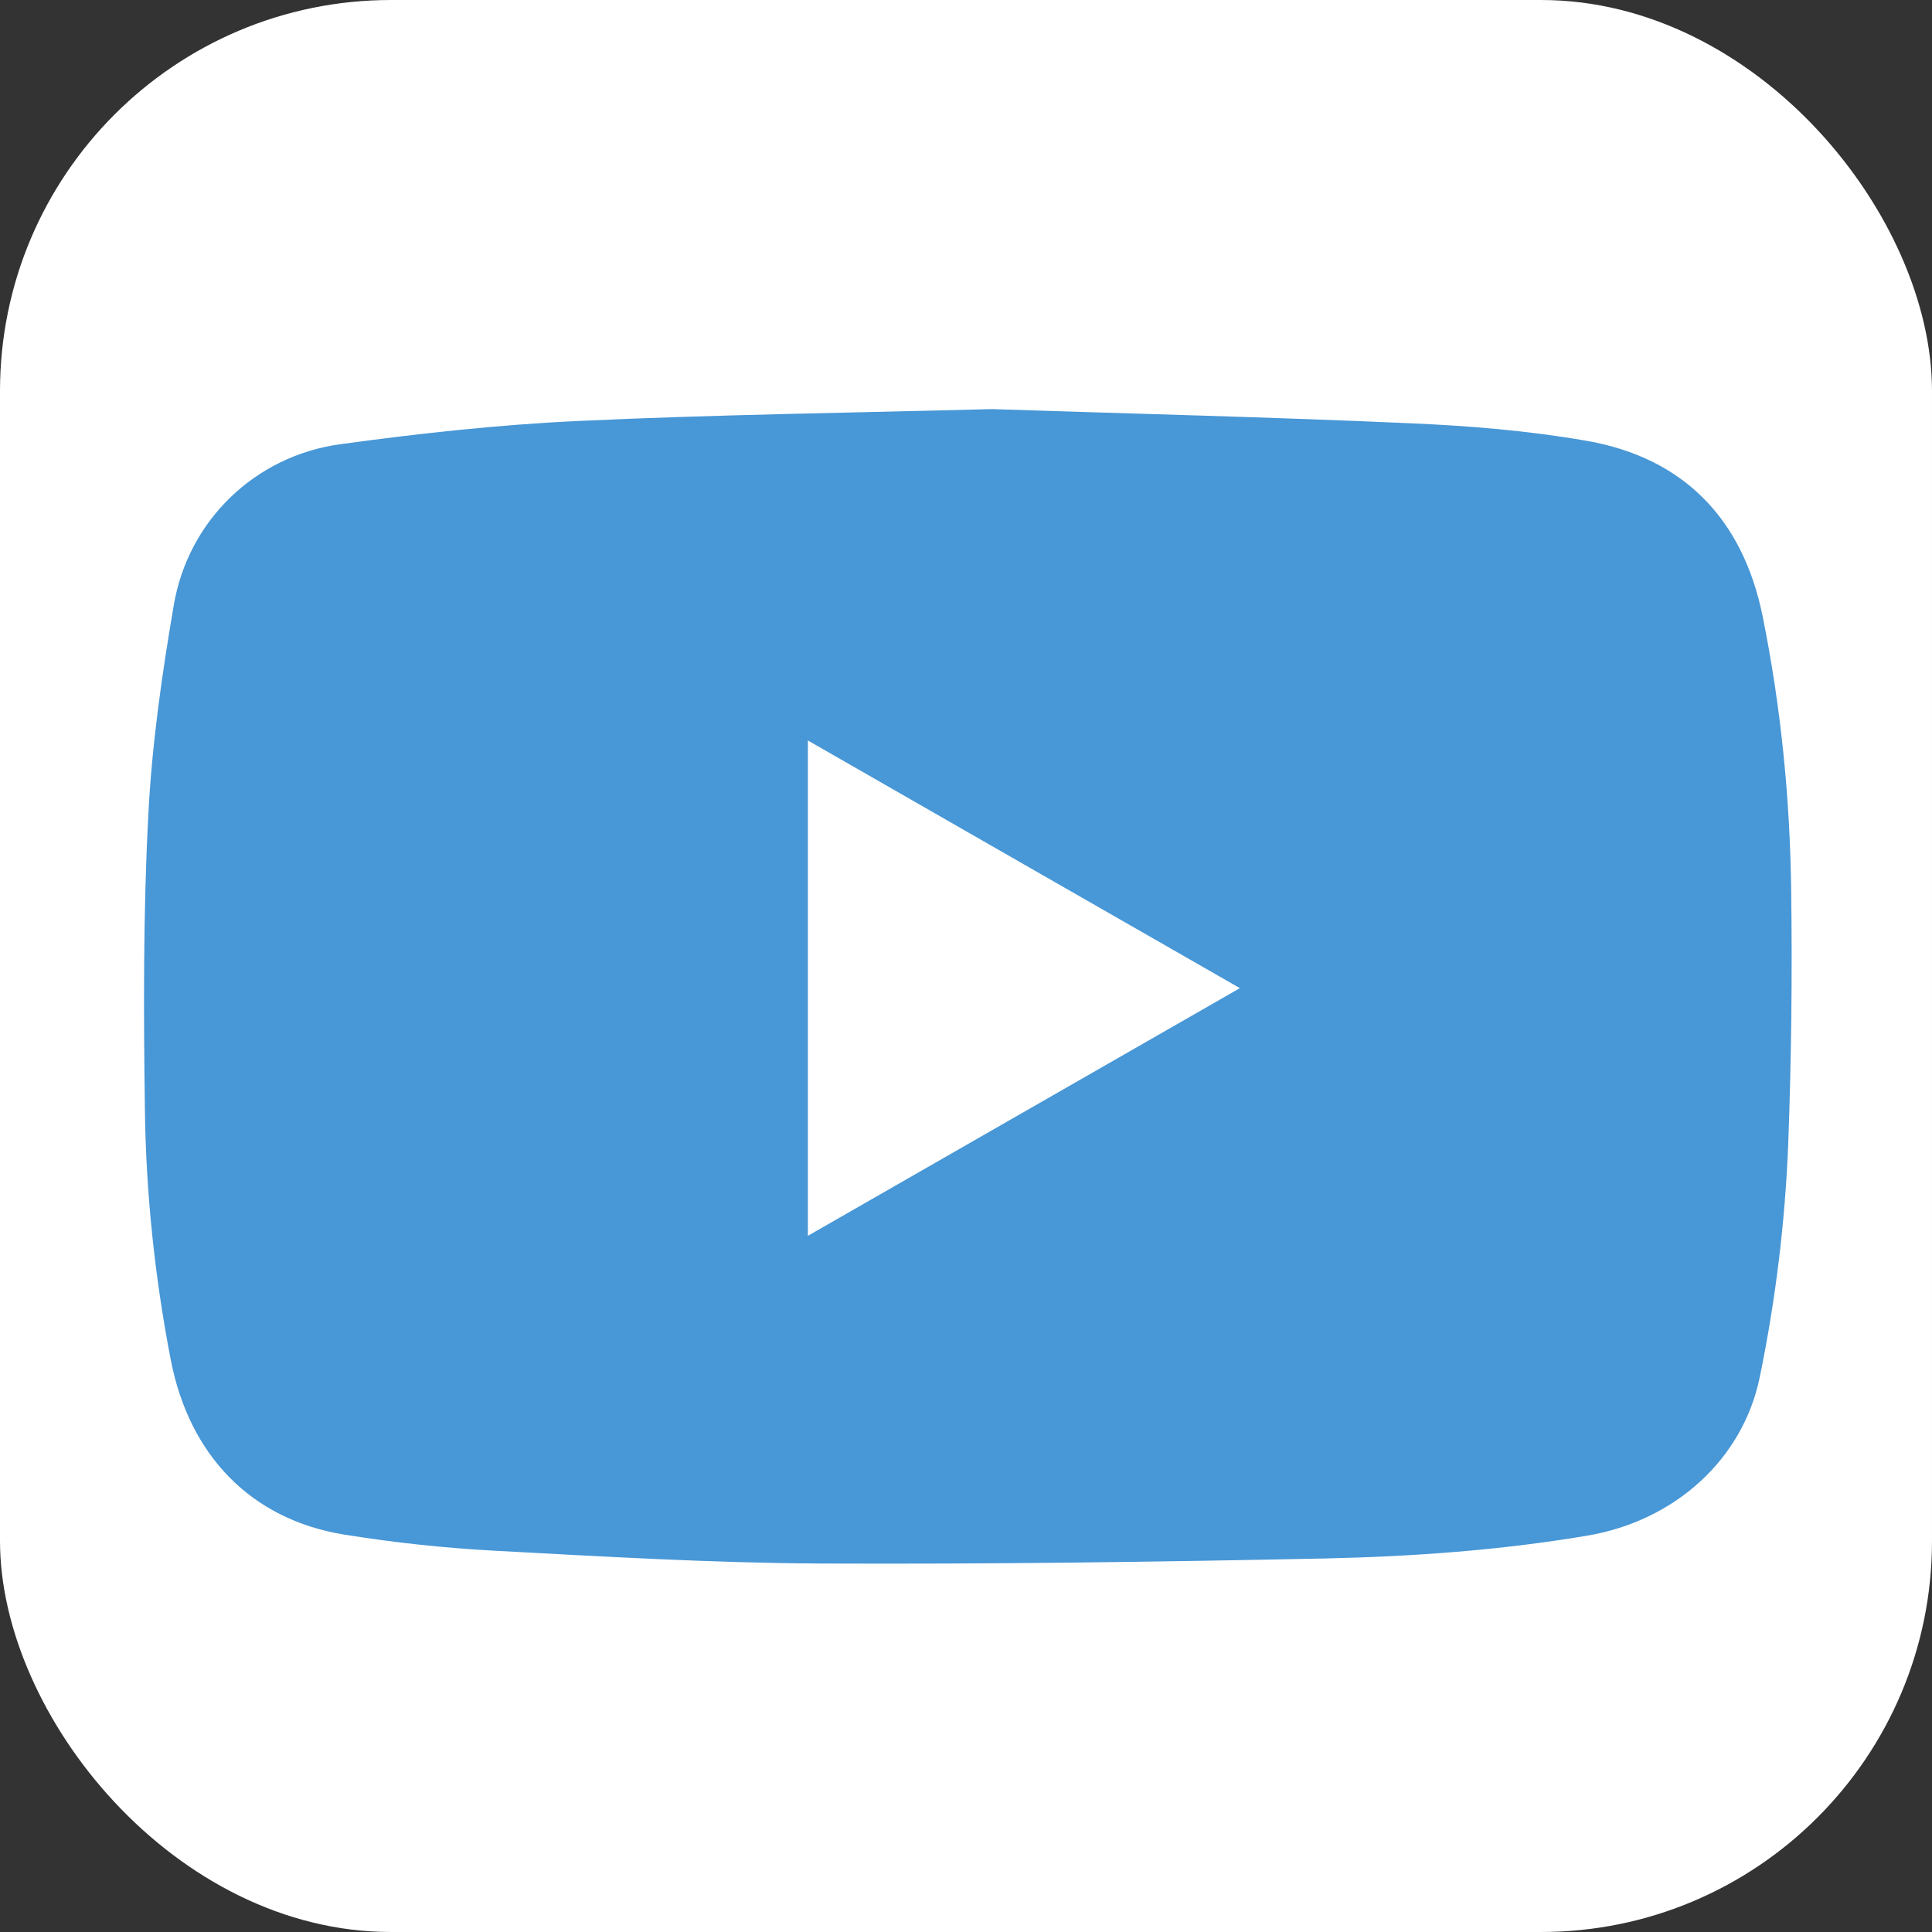 <?xml version="1.0" encoding="UTF-8"?><svg id="Capa_1" xmlns="http://www.w3.org/2000/svg" viewBox="0 0 99.46 99.46"><rect x="0" y="0" width="99.46" height="99.46" fill="#333333" stroke="none"/><defs><style>.cls-1{fill:#fff;}.cls-2{fill:#4897d6;}</style></defs><rect class="cls-1" width="99.46" height="99.46" rx="20.13" ry="20.13"/><path class="cls-2" d="m51.06,21.06c7.2.24,14.37.41,21.53.73,3.03.13,6.08.38,9.07.9,5.03.87,8.07,4.05,9.08,9.03.94,4.65,1.41,9.36,1.47,14.09.06,4.35.01,8.7-.15,13.04-.16,4.05-.65,8.08-1.47,12.06-.87,4.21-4.36,7.39-8.9,8.15-4.46.75-8.96,1.07-13.46,1.17-8.68.18-17.36.3-26.04.26-5.59-.03-11.17-.36-16.76-.66-2.58-.14-5.17-.42-7.72-.83-4.79-.78-7.97-4.08-8.92-9-.82-4.24-1.27-8.52-1.33-12.82-.07-5.04-.09-10.1.17-15.13.18-3.65.7-7.31,1.32-10.92.75-4.35,4.19-7.66,8.56-8.26,4.08-.56,8.19-1.01,12.3-1.2,7.09-.33,14.19-.42,21.27-.61Z"/><path class="cls-1" d="m41.59,38.12c7.44,4.27,14.77,8.47,22.24,12.75-7.45,4.27-14.79,8.48-22.24,12.75v-25.51Z"/></svg>